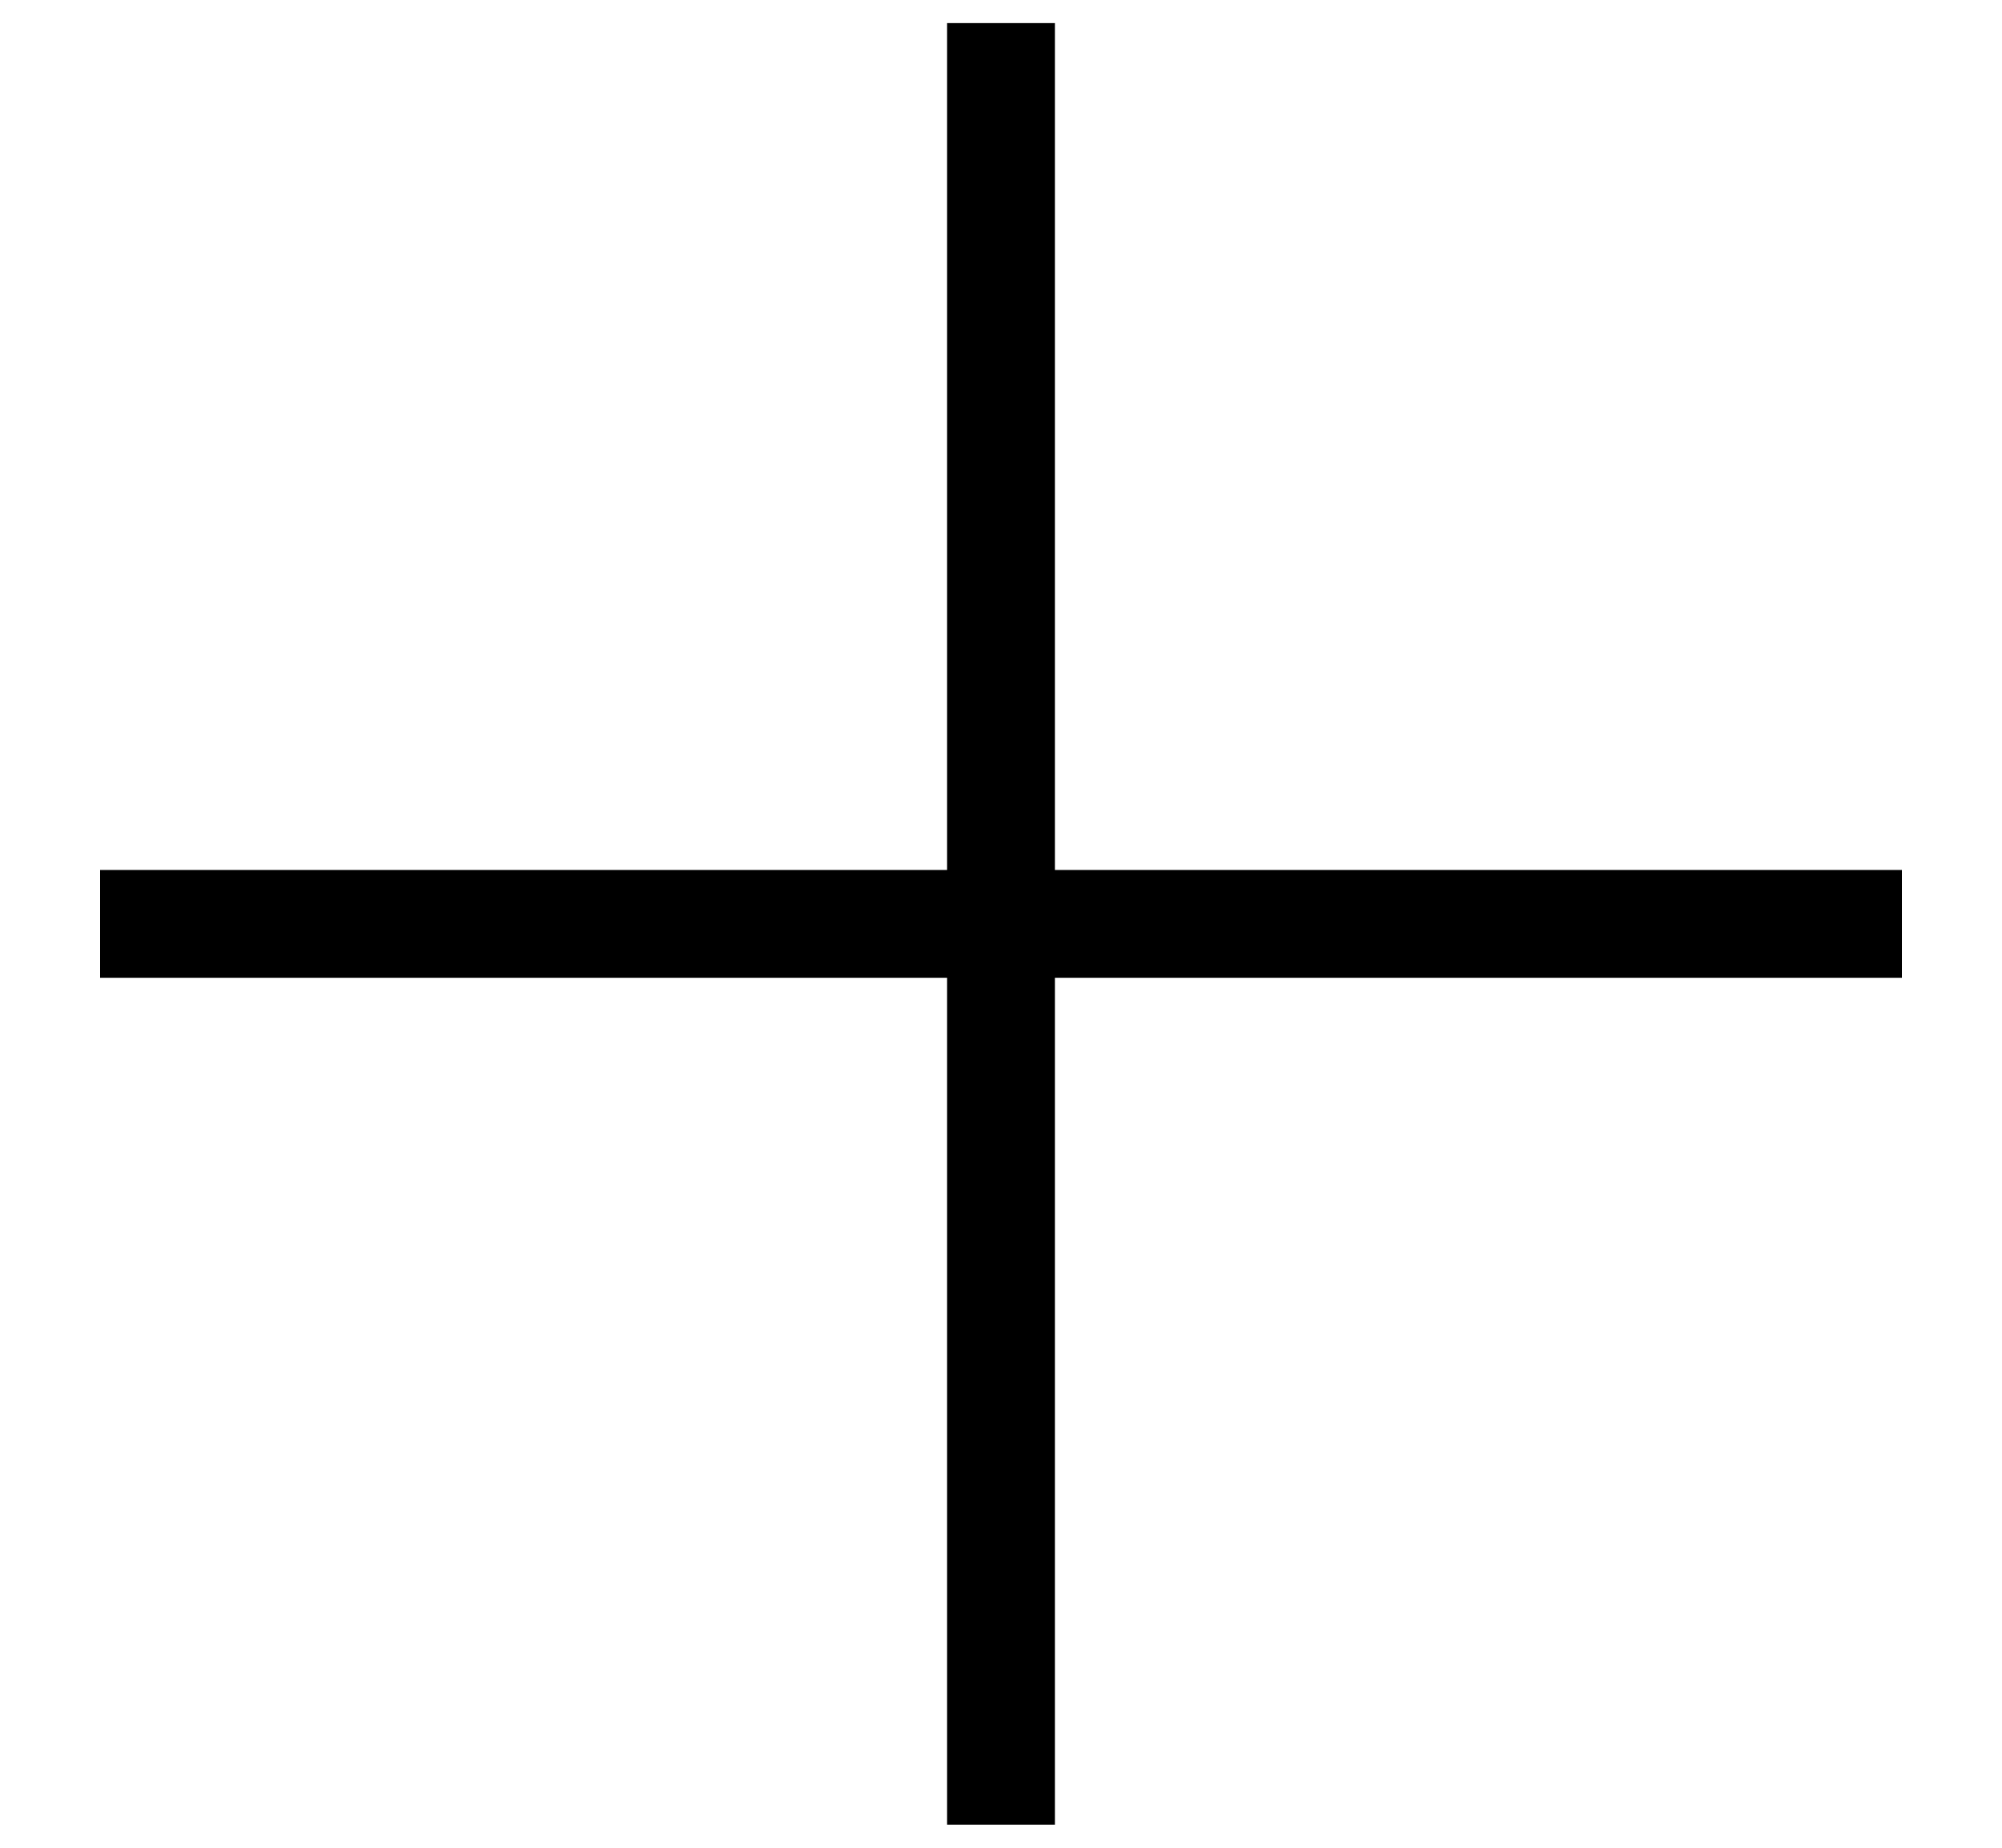 <svg width="13" height="12" fill="none" xmlns="http://www.w3.org/2000/svg"><path fill-rule="evenodd" clip-rule="evenodd" d="M6.85.5V.15h-.7v5.5H.65v.7h5.5v5.5h.7v-5.5h5.5v-.7h-5.5V.5z" fill="#000"/></svg>